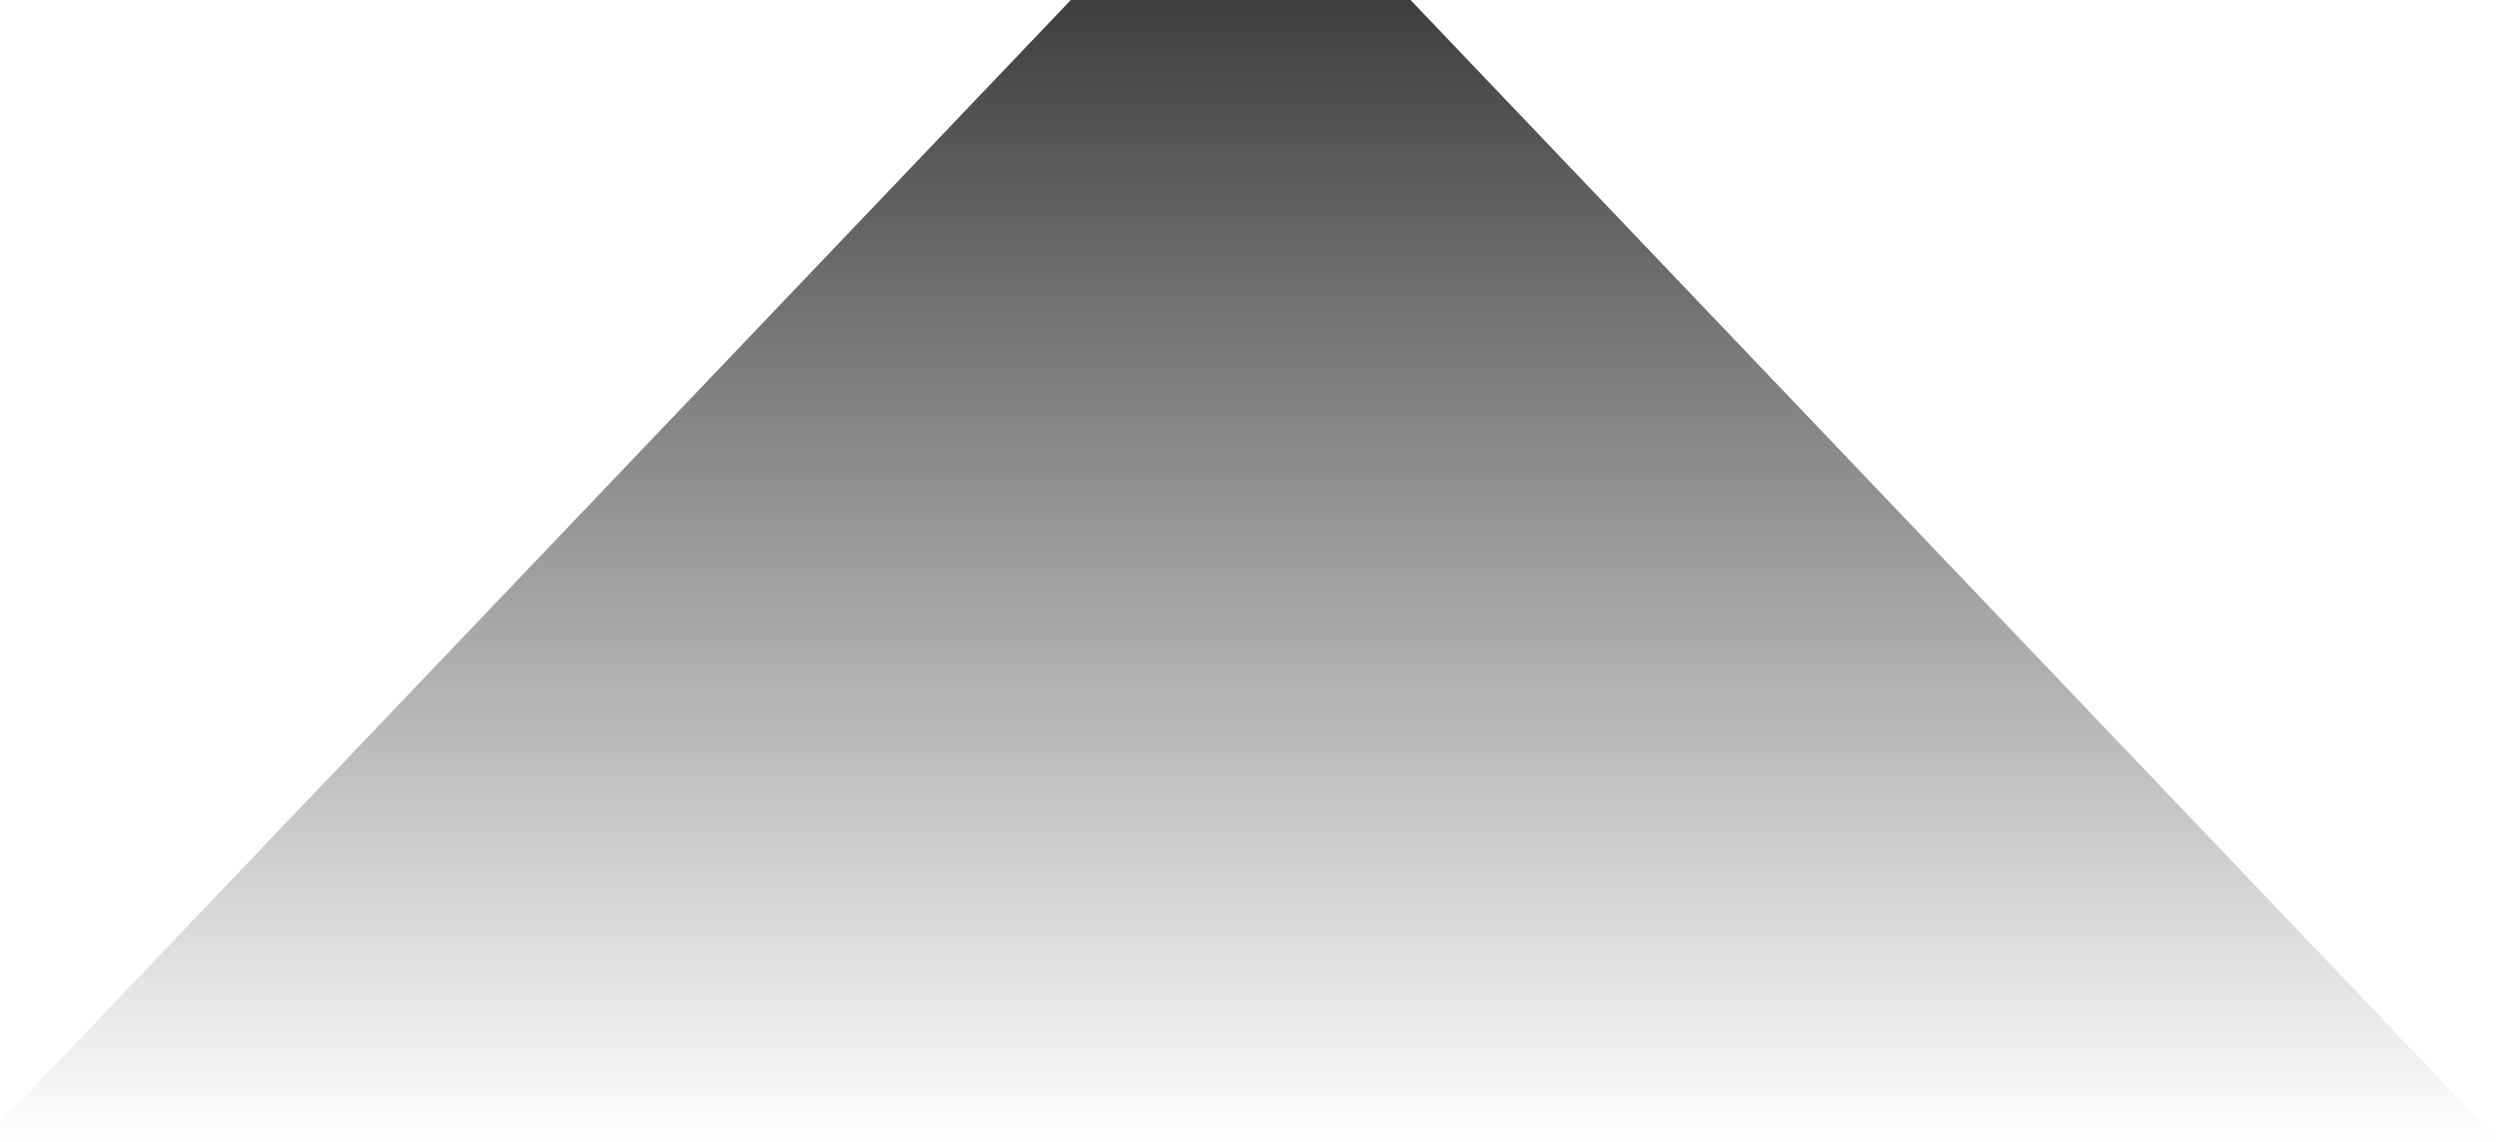 <?xml version="1.0" encoding="utf-8"?>
<svg version="1.1" id="Calque_1" xmlns="http://www.w3.org/2000/svg" xmlns:xlink="http://www.w3.org/1999/xlink" x="0px" y="0px"
	 viewBox="0 0 939 429" style="enable-background:new 0 0 939 429;" xml:space="preserve">
<style type="text/css">
	.st0{fill:url(#SVGID_1_);}
</style>
<linearGradient id="SVGID_1_" gradientUnits="userSpaceOnUse" x1="466" y1="0" x2="466" y2="429">
	<stop offset="0" style="stop-color:#3E3E3E"/>
	<stop offset="1" style="stop-color:#3E3E3E;stop-opacity:0"/>
</linearGradient>
<path class="st0" d="M529.8,0L939,429H-7L402.2,0H529.8z"/>
</svg>